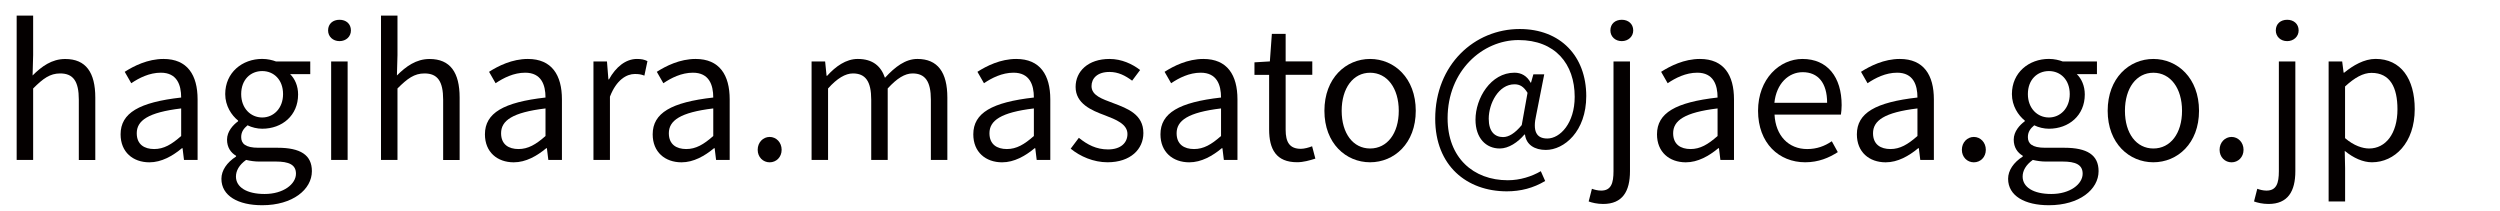 <?xml version="1.0" encoding="utf-8"?>
<!-- Generator: Adobe Illustrator 27.4.1, SVG Export Plug-In . SVG Version: 6.00 Build 0)  -->
<svg version="1.1" id="レイヤー_1" xmlns="http://www.w3.org/2000/svg" xmlns:xlink="http://www.w3.org/1999/xlink" x="0px"
	 y="0px" viewBox="0 0 538.58 45.35" style="enable-background:new 0 0 538.58 45.35;" xml:space="preserve">
<style type="text/css">
	.st0{fill:#040000;}
</style>
<g>
	<path class="st0" d="M3.59,3.36h3.55v8.52l-0.12,4.38c1.95-1.95,4.14-3.55,7.03-3.55c4.45,0,6.48,2.89,6.48,8.32v13.44h-3.55V21.48
		c0-3.98-1.21-5.66-4.02-5.66c-2.19,0-3.67,1.09-5.82,3.24v15.39H3.59V3.36z"/>
	<path class="st0" d="M25.98,28.94c0-4.61,4.02-6.91,13.05-7.93c0-2.73-0.9-5.35-4.38-5.35c-2.46,0-4.69,1.13-6.37,2.27l-1.41-2.46
		c1.95-1.25,4.96-2.77,8.36-2.77c5.16,0,7.34,3.48,7.34,8.71v13.05h-2.93l-0.31-2.54h-0.12c-2.03,1.68-4.41,3.05-7.03,3.05
		C28.64,34.96,25.98,32.77,25.98,28.94z M39.03,29.3v-5.94c-7.15,0.86-9.57,2.62-9.57,5.35c0,2.42,1.64,3.4,3.75,3.4
		C35.28,32.11,36.96,31.13,39.03,29.3z"/>
	<path class="st0" d="M47.7,38.52c0-1.8,1.17-3.52,3.16-4.8v-0.16c-1.13-0.66-1.95-1.8-1.95-3.48c0-1.76,1.29-3.16,2.38-3.95v-0.16
		c-1.41-1.13-2.77-3.16-2.77-5.7c0-4.65,3.67-7.58,7.97-7.58c1.17,0,2.23,0.27,2.97,0.55h7.38v2.73h-4.34
		c1.02,0.98,1.72,2.54,1.72,4.38c0,4.53-3.44,7.38-7.73,7.38c-1.05,0-2.23-0.27-3.16-0.74c-0.78,0.66-1.37,1.37-1.37,2.54
		c0,1.37,0.86,2.3,3.71,2.3h4.14c4.92,0,7.38,1.56,7.38,5.04c0,3.95-4.14,7.34-10.7,7.34C51.3,44.22,47.7,42.19,47.7,38.52z
		 M63.76,37.42c0-1.95-1.52-2.62-4.34-2.62h-3.67c-0.78,0-1.8-0.12-2.73-0.35c-1.52,1.09-2.19,2.34-2.19,3.59
		c0,2.27,2.3,3.75,6.17,3.75C61.06,41.8,63.76,39.65,63.76,37.42z M60.98,20.27c0-3.09-1.99-4.96-4.49-4.96s-4.53,1.84-4.53,4.96
		c0,3.09,2.07,5.04,4.53,5.04C58.91,25.31,60.98,23.36,60.98,20.27z"/>
	<path class="st0" d="M70.68,6.56c0-1.45,1.05-2.3,2.46-2.3s2.46,0.86,2.46,2.3c0,1.33-1.05,2.3-2.46,2.3S70.68,7.89,70.68,6.56z
		 M71.34,13.24h3.55v21.21h-3.55V13.24z"/>
	<path class="st0" d="M82.08,3.36h3.55v8.52l-0.12,4.38c1.95-1.95,4.14-3.55,7.03-3.55c4.45,0,6.48,2.89,6.48,8.32v13.44h-3.55
		V21.48c0-3.98-1.21-5.66-4.02-5.66c-2.19,0-3.67,1.09-5.82,3.24v15.39h-3.55V3.36z"/>
	<path class="st0" d="M104.47,28.94c0-4.61,4.02-6.91,13.05-7.93c0-2.73-0.9-5.35-4.38-5.35c-2.46,0-4.69,1.13-6.37,2.27l-1.41-2.46
		c1.95-1.25,4.96-2.77,8.36-2.77c5.16,0,7.34,3.48,7.34,8.71v13.05h-2.93l-0.31-2.54h-0.12c-2.03,1.68-4.41,3.05-7.03,3.05
		C107.13,34.96,104.47,32.77,104.47,28.94z M117.52,29.3v-5.94c-7.15,0.86-9.57,2.62-9.57,5.35c0,2.42,1.64,3.4,3.75,3.4
		C113.77,32.11,115.45,31.13,117.52,29.3z"/>
	<path class="st0" d="M127.83,13.24h2.93l0.31,3.87h0.12c1.48-2.7,3.63-4.41,6.02-4.41c0.94,0,1.6,0.12,2.27,0.47l-0.66,3.12
		c-0.7-0.27-1.21-0.35-2.07-0.35c-1.76,0-3.95,1.25-5.35,4.88v13.63h-3.55V13.24z"/>
	<path class="st0" d="M140.61,28.94c0-4.61,4.02-6.91,13.05-7.93c0-2.73-0.9-5.35-4.38-5.35c-2.46,0-4.69,1.13-6.37,2.27l-1.41-2.46
		c1.95-1.25,4.96-2.77,8.36-2.77c5.16,0,7.34,3.48,7.34,8.71v13.05h-2.93l-0.31-2.54h-0.12c-2.03,1.68-4.41,3.05-7.03,3.05
		C143.27,34.96,140.61,32.77,140.61,28.94z M153.66,29.3v-5.94c-7.15,0.86-9.57,2.62-9.57,5.35c0,2.42,1.64,3.4,3.75,3.4
		C149.91,32.11,151.59,31.13,153.66,29.3z"/>
	<path class="st0" d="M163.23,32.27c0-1.6,1.17-2.77,2.58-2.77s2.58,1.17,2.58,2.77s-1.17,2.7-2.58,2.7S163.23,33.87,163.23,32.27z"
		/>
	<path class="st0" d="M174.83,13.24h2.93l0.31,3.09h0.12c1.84-2.03,4.06-3.63,6.6-3.63c3.24,0,5,1.56,5.86,4.06
		c2.19-2.38,4.41-4.06,6.99-4.06c4.38,0,6.45,2.89,6.45,8.32v13.44h-3.55V21.48c0-3.98-1.25-5.66-3.95-5.66
		c-1.64,0-3.36,1.05-5.35,3.24v15.39h-3.55V21.48c0-3.98-1.25-5.66-3.95-5.66c-1.6,0-3.4,1.05-5.35,3.24v15.39h-3.55V13.24z"/>
	<path class="st0" d="M209.68,28.94c0-4.61,4.02-6.91,13.05-7.93c0-2.73-0.9-5.35-4.38-5.35c-2.46,0-4.69,1.13-6.37,2.27l-1.41-2.46
		c1.95-1.25,4.96-2.77,8.36-2.77c5.16,0,7.34,3.48,7.34,8.71v13.05h-2.93l-0.31-2.54h-0.12c-2.03,1.68-4.41,3.05-7.03,3.05
		C212.34,34.96,209.68,32.77,209.68,28.94z M222.73,29.3v-5.94c-7.15,0.86-9.57,2.62-9.57,5.35c0,2.42,1.64,3.4,3.75,3.4
		C218.98,32.11,220.66,31.13,222.73,29.3z"/>
	<path class="st0" d="M230.66,32.03l1.76-2.34c1.84,1.48,3.75,2.5,6.29,2.5c2.81,0,4.18-1.48,4.18-3.32c0-2.15-2.5-3.12-4.84-4.02
		c-2.97-1.09-6.33-2.54-6.33-6.13c0-3.36,2.7-6.02,7.3-6.02c2.62,0,4.92,1.09,6.6,2.38l-1.72,2.3c-1.48-1.09-2.97-1.88-4.88-1.88
		c-2.66,0-3.87,1.41-3.87,3.05c0,2.03,2.3,2.77,4.69,3.67c3.09,1.17,6.48,2.42,6.48,6.45c0,3.44-2.73,6.29-7.73,6.29
		C235.59,34.96,232.7,33.71,230.66,32.03z"/>
	<path class="st0" d="M250,28.94c0-4.61,4.02-6.91,13.05-7.93c0-2.73-0.9-5.35-4.38-5.35c-2.46,0-4.69,1.13-6.37,2.27l-1.41-2.46
		c1.95-1.25,4.96-2.77,8.36-2.77c5.16,0,7.34,3.48,7.34,8.71v13.05h-2.93l-0.31-2.54h-0.12c-2.03,1.68-4.41,3.05-7.03,3.05
		C252.66,34.96,250,32.77,250,28.94z M263.05,29.3v-5.94c-7.15,0.86-9.57,2.62-9.57,5.35c0,2.42,1.64,3.4,3.75,3.4
		C259.3,32.11,260.98,31.13,263.05,29.3z"/>
	<path class="st0" d="M273.41,27.89V16.13h-3.16v-2.7l3.32-0.2l0.43-5.94h2.97v5.94h5.74v2.89h-5.74v11.84c0,2.62,0.82,4.1,3.28,4.1
		c0.74,0,1.72-0.27,2.42-0.55l0.7,2.66c-1.21,0.39-2.62,0.78-3.91,0.78C274.93,34.96,273.41,32.15,273.41,27.89z"/>
	<path class="st0" d="M285.32,23.87c0-7.07,4.65-11.17,9.84-11.17s9.84,4.1,9.84,11.17c0,7.03-4.65,11.09-9.84,11.09
		S285.32,30.9,285.32,23.87z M301.34,23.87c0-4.88-2.5-8.2-6.17-8.2s-6.13,3.32-6.13,8.2s2.46,8.12,6.13,8.12
		S301.34,28.75,301.34,23.87z"/>
	<path class="st0" d="M309.19,25.59c0-11.68,8.48-19.34,18.2-19.34c8.79,0,14.34,5.86,14.34,14.45c0,7.62-4.77,11.6-8.71,11.6
		c-2.38,0-4.22-1.09-4.49-3.32h-0.12c-1.41,1.68-3.4,3.01-5.31,3.01c-2.97,0-5.23-2.23-5.23-6.21c0-4.61,3.28-10.12,8.4-10.12
		c1.48,0,2.7,0.7,3.48,2.15h0.08l0.51-1.8h2.34l-1.72,8.71c-0.82,3.52,0,5.12,2.38,5.12c2.77,0,5.9-3.32,5.9-8.98
		c0-7.07-4.18-12.23-12.11-12.23c-7.77,0-15.27,6.64-15.27,16.84c0,8.52,5.55,13.36,12.97,13.36c2.66,0,5.16-0.82,7.11-1.95
		l0.94,2.11c-2.54,1.52-5.27,2.23-8.28,2.23C316.03,41.21,309.19,35.74,309.19,25.59z M327.83,26.95l1.25-6.95
		c-0.82-1.33-1.64-1.84-2.81-1.84c-3.44,0-5.55,4.14-5.55,7.42c0,2.81,1.33,3.95,3.09,3.95C325.01,29.53,326.34,28.75,327.83,26.95z
		"/>
	<path class="st0" d="M342.25,43.4l0.7-2.73c0.55,0.2,1.25,0.39,1.99,0.39c2.15,0,2.66-1.6,2.66-4.18V13.24h3.55v23.63
		c0,4.34-1.6,7.07-5.78,7.07C344.08,43.94,342.99,43.67,342.25,43.4z M346.93,6.56c0-1.45,1.05-2.3,2.46-2.3
		c1.37,0,2.46,0.86,2.46,2.3c0,1.33-1.09,2.3-2.46,2.3C347.99,8.87,346.93,7.89,346.93,6.56z"/>
	<path class="st0" d="M356.97,28.94c0-4.61,4.02-6.91,13.05-7.93c0-2.73-0.9-5.35-4.38-5.35c-2.46,0-4.69,1.13-6.37,2.27l-1.41-2.46
		c1.95-1.25,4.96-2.77,8.36-2.77c5.16,0,7.34,3.48,7.34,8.71v13.05h-2.93l-0.31-2.54h-0.12c-2.03,1.68-4.41,3.05-7.03,3.05
		C359.63,34.96,356.97,32.77,356.97,28.94z M370.02,29.3v-5.94c-7.15,0.86-9.57,2.62-9.57,5.35c0,2.42,1.64,3.4,3.75,3.4
		C366.27,32.11,367.95,31.13,370.02,29.3z"/>
	<path class="st0" d="M378.74,23.87c0-6.88,4.65-11.17,9.57-11.17c5.39,0,8.44,3.91,8.44,9.96c0,0.78-0.08,1.52-0.16,2.03h-14.3
		c0.23,4.53,3.01,7.42,7.03,7.42c2.07,0,3.75-0.62,5.31-1.68l1.29,2.34c-1.88,1.21-4.14,2.19-7.03,2.19
		C383.27,34.96,378.74,30.86,378.74,23.87z M393.62,22.15c0-4.3-1.95-6.6-5.27-6.6c-3.01,0-5.66,2.42-6.09,6.6H393.62z"/>
	<path class="st0" d="M400.03,28.94c0-4.61,4.02-6.91,13.05-7.93c0-2.73-0.9-5.35-4.38-5.35c-2.46,0-4.69,1.13-6.37,2.27l-1.41-2.46
		c1.95-1.25,4.96-2.77,8.36-2.77c5.16,0,7.34,3.48,7.34,8.71v13.05h-2.93l-0.31-2.54h-0.12c-2.03,1.68-4.41,3.05-7.03,3.05
		C402.68,34.96,400.03,32.77,400.03,28.94z M413.08,29.3v-5.94c-7.15,0.86-9.57,2.62-9.57,5.35c0,2.42,1.64,3.4,3.75,3.4
		C409.33,32.11,411,31.13,413.08,29.3z"/>
	<path class="st0" d="M422.65,32.27c0-1.6,1.17-2.77,2.58-2.77s2.58,1.17,2.58,2.77s-1.17,2.7-2.58,2.7S422.65,33.87,422.65,32.27z"
		/>
	<path class="st0" d="M432.61,38.52c0-1.8,1.17-3.52,3.16-4.8v-0.16c-1.13-0.66-1.95-1.8-1.95-3.48c0-1.76,1.29-3.16,2.38-3.95
		v-0.16c-1.41-1.13-2.77-3.16-2.77-5.7c0-4.65,3.67-7.58,7.97-7.58c1.17,0,2.23,0.27,2.97,0.55h7.38v2.73h-4.34
		c1.02,0.98,1.72,2.54,1.72,4.38c0,4.53-3.44,7.38-7.73,7.38c-1.05,0-2.23-0.27-3.16-0.74c-0.78,0.66-1.37,1.37-1.37,2.54
		c0,1.37,0.86,2.3,3.71,2.3h4.14c4.92,0,7.38,1.56,7.38,5.04c0,3.95-4.14,7.34-10.7,7.34C436.21,44.22,432.61,42.19,432.61,38.52z
		 M448.67,37.42c0-1.95-1.52-2.62-4.34-2.62h-3.67c-0.78,0-1.8-0.12-2.73-0.35c-1.52,1.09-2.19,2.34-2.19,3.59
		c0,2.27,2.3,3.75,6.17,3.75C445.97,41.8,448.67,39.65,448.67,37.42z M445.89,20.27c0-3.09-1.99-4.96-4.49-4.96
		s-4.53,1.84-4.53,4.96c0,3.09,2.07,5.04,4.53,5.04C443.82,25.31,445.89,23.36,445.89,20.27z"/>
	<path class="st0" d="M454.06,23.87c0-7.07,4.65-11.17,9.84-11.17s9.84,4.1,9.84,11.17c0,7.03-4.65,11.09-9.84,11.09
		S454.06,30.9,454.06,23.87z M470.08,23.87c0-4.88-2.5-8.2-6.17-8.2s-6.13,3.32-6.13,8.2s2.46,8.12,6.13,8.12
		S470.08,28.75,470.08,23.87z"/>
	<path class="st0" d="M478.17,32.27c0-1.6,1.17-2.77,2.58-2.77s2.58,1.17,2.58,2.77s-1.17,2.7-2.58,2.7S478.17,33.87,478.17,32.27z"
		/>
	<path class="st0" d="M485.59,43.4l0.7-2.73c0.55,0.2,1.25,0.39,1.99,0.39c2.15,0,2.66-1.6,2.66-4.18V13.24h3.55v23.63
		c0,4.34-1.6,7.07-5.78,7.07C487.43,43.94,486.33,43.67,485.59,43.4z M490.28,6.56c0-1.45,1.05-2.3,2.46-2.3
		c1.37,0,2.46,0.86,2.46,2.3c0,1.33-1.09,2.3-2.46,2.3C491.33,8.87,490.28,7.89,490.28,6.56z"/>
	<path class="st0" d="M501.65,13.24h2.93l0.31,2.42h0.12c1.91-1.56,4.3-2.97,6.76-2.97c5.47,0,8.44,4.3,8.44,10.82
		c0,7.27-4.34,11.45-9.22,11.45c-1.91,0-3.95-0.9-5.86-2.46l0.08,3.71v7.19h-3.55V13.24z M516.49,23.55c0-4.69-1.56-7.85-5.59-7.85
		c-1.8,0-3.63,1.02-5.7,2.93v11.13c1.91,1.64,3.79,2.23,5.2,2.23C513.91,31.99,516.49,28.83,516.49,23.55z"/>
</g>
</svg>
